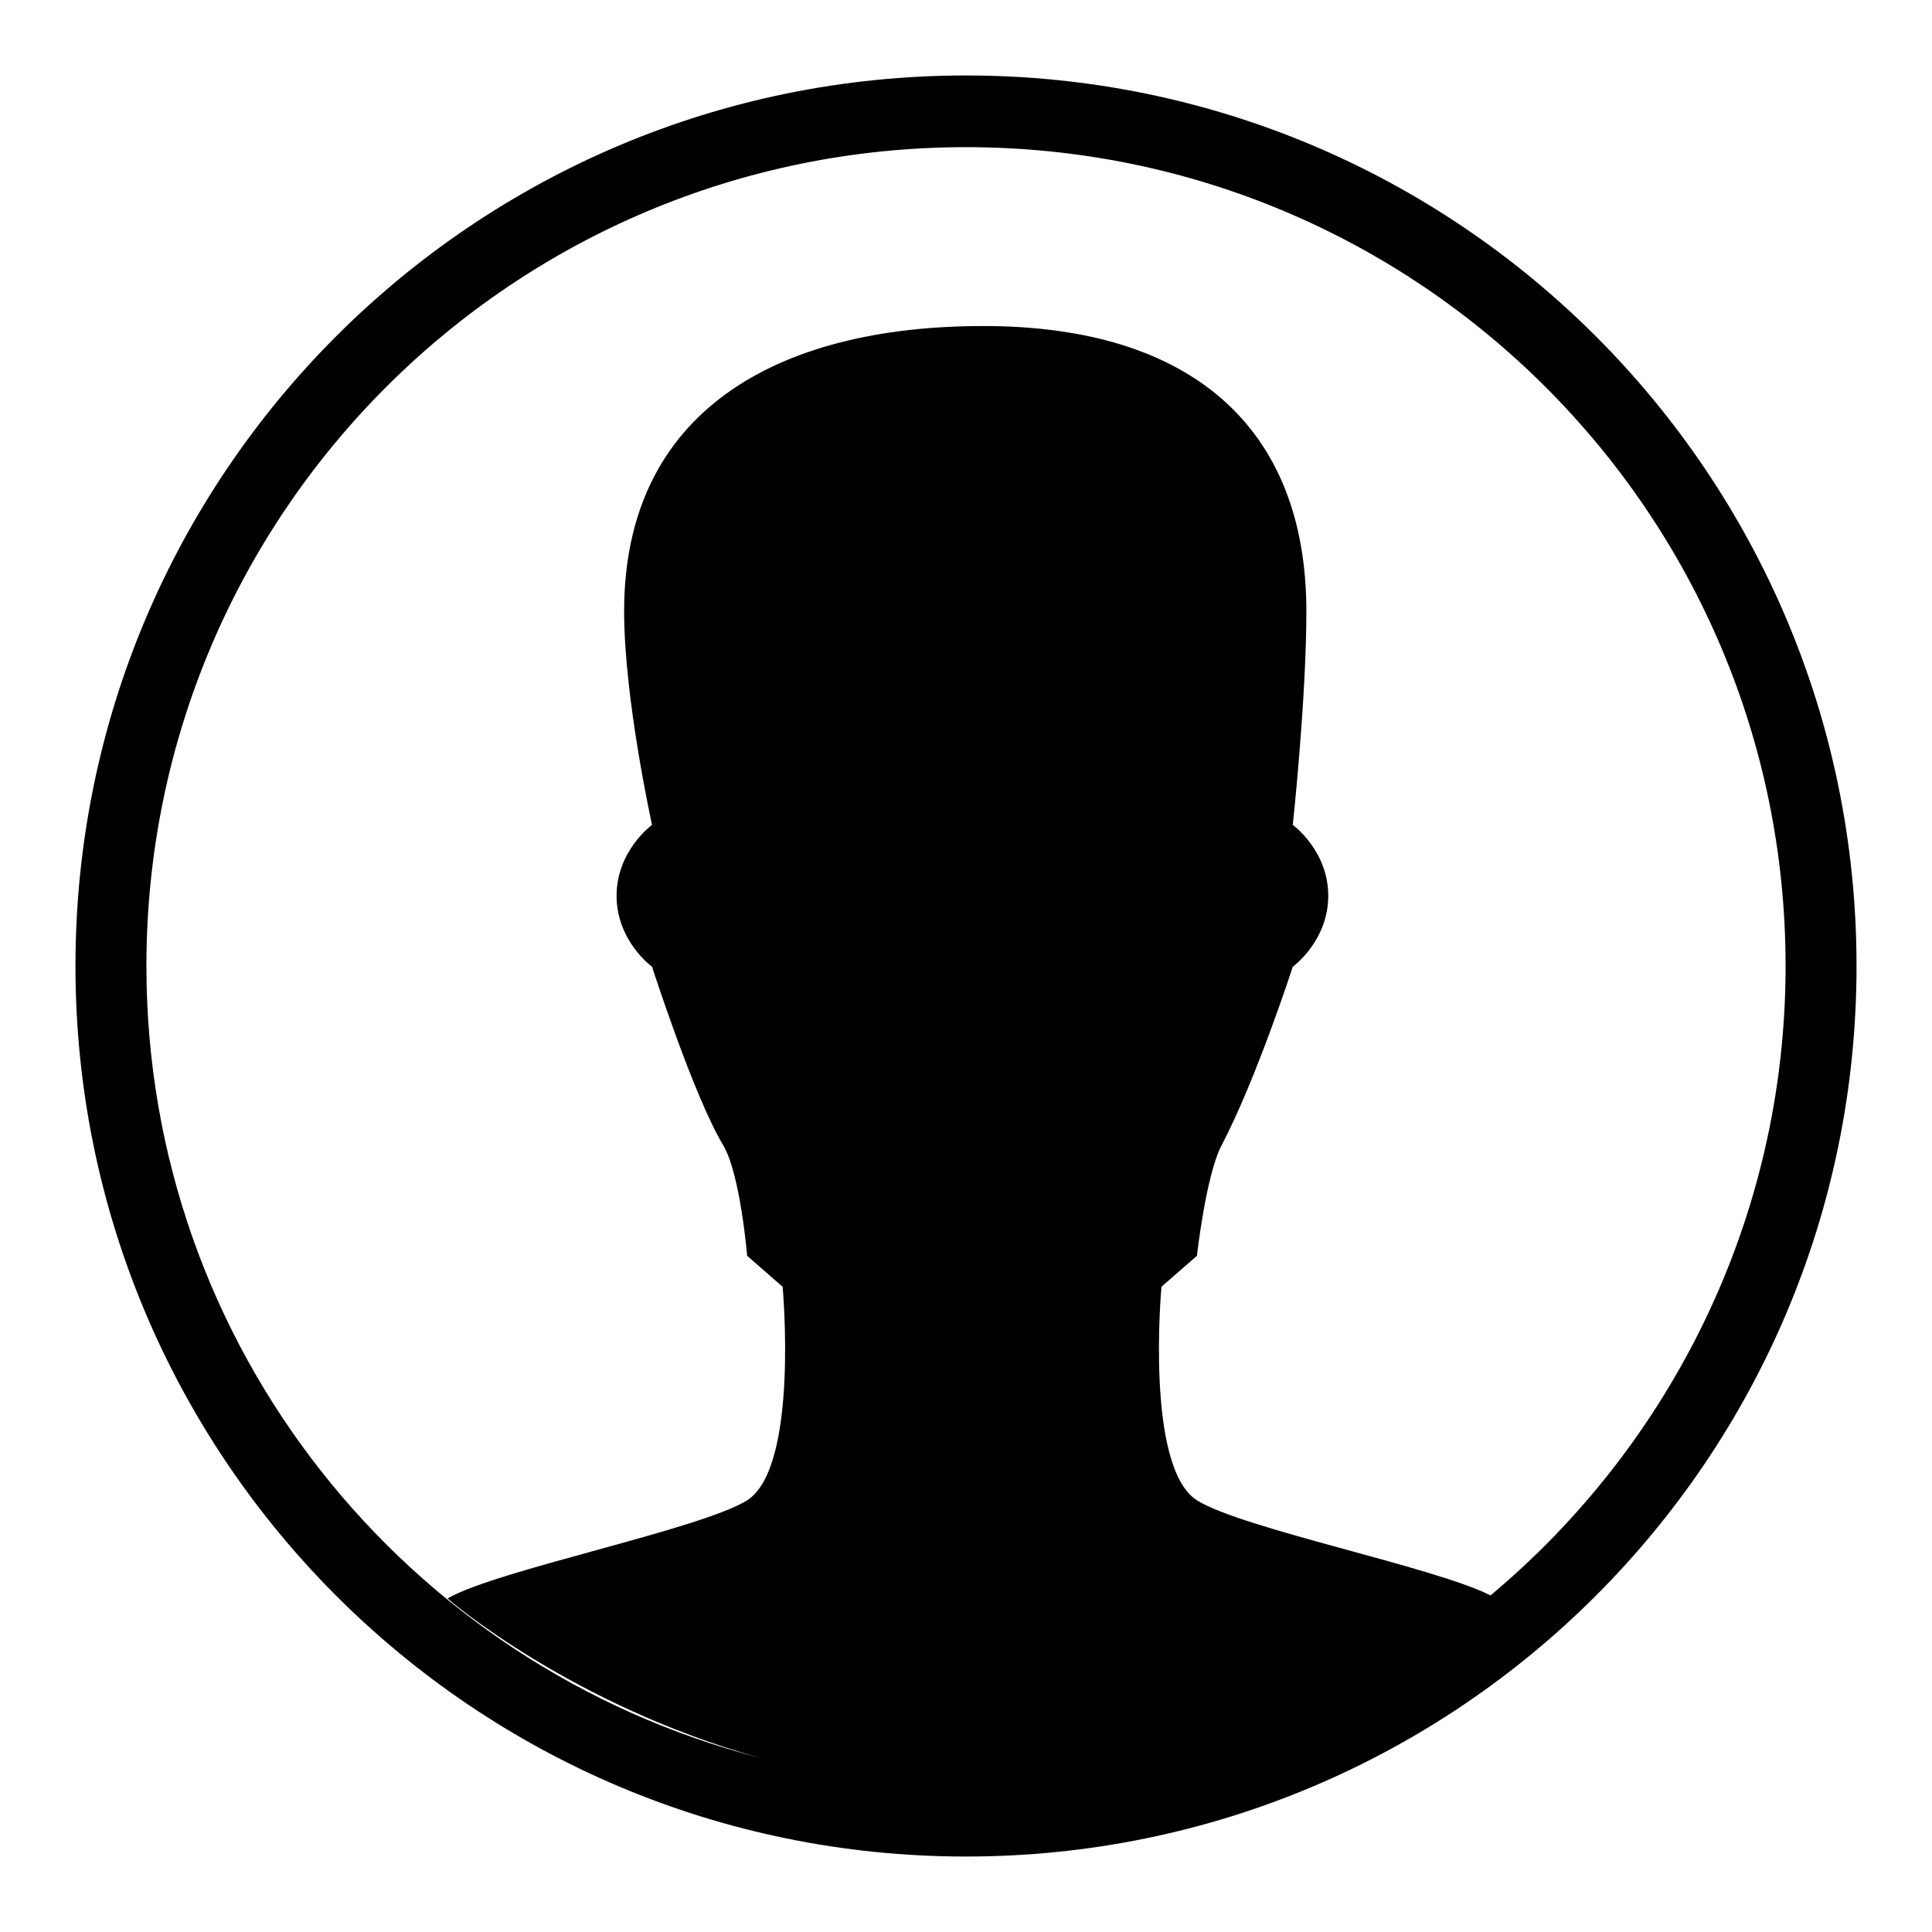 <?xml version="1.0" encoding="utf-8"?>
<!-- Svg Vector Icons : http://www.onlinewebfonts.com/icon -->
<!DOCTYPE svg PUBLIC "-//W3C//DTD SVG 1.1//EN" "http://www.w3.org/Graphics/SVG/1.1/DTD/svg11.dtd">
<svg version="1.1" xmlns="http://www.w3.org/2000/svg" xmlns:xlink="http://www.w3.org/1999/xlink" x="0px" y="0px" viewBox="0 0 256 256" enable-background="new 0 0 256 256" xml:space="preserve">
<g><g><path fill="#000000" d="M128,10C62.8,10,10,62.8,10,128c0,65.2,52.8,118,118,118c65.2,0,118-52.8,118-118C246,62.8,193.2,10,128,10L128,10z M197.5,211.4c-7.5-3.8-32.8-8.8-38.9-12.6c-6.9-4.4-4.7-28.3-4.7-28.3l4.7-4.1c0,0,1.2-10.8,3.3-14.7c4.6-8.8,9.4-23.6,9.4-23.6s4.7-3.4,4.7-9.4c0-6-4.7-9.4-4.7-9.4s1.8-16.7,1.8-28.3c0-24.4-15.3-37.8-42.8-37.8c-27.5,0-47.6,11.4-47.6,37.8c0,11.6,3.7,28.3,3.7,28.3s-4.7,3.4-4.7,9.4c0,6,4.7,9.4,4.7,9.4s5.5,17.1,9.4,23.6c2.3,3.8,3.2,14.7,3.2,14.7l4.7,4.1c0,0,2.2,23.9-4.7,28.3c-6.3,3.9-33.1,9.2-39.7,13c0.3,0.3,16.4,14.1,41.3,21.1C53.9,220.8,19.4,178.5,19.4,128C19.4,68,68,19.5,128,19.5c60,0,108.6,48.6,108.6,108.5C236.6,161.5,221.3,191.5,197.5,211.4L197.5,211.4L197.5,211.4z M109.6,234.9c-2.7-0.5-5.3-1-7.9-1.7C104.2,233.9,106.9,234.4,109.6,234.9z"/></g></g>
</svg>